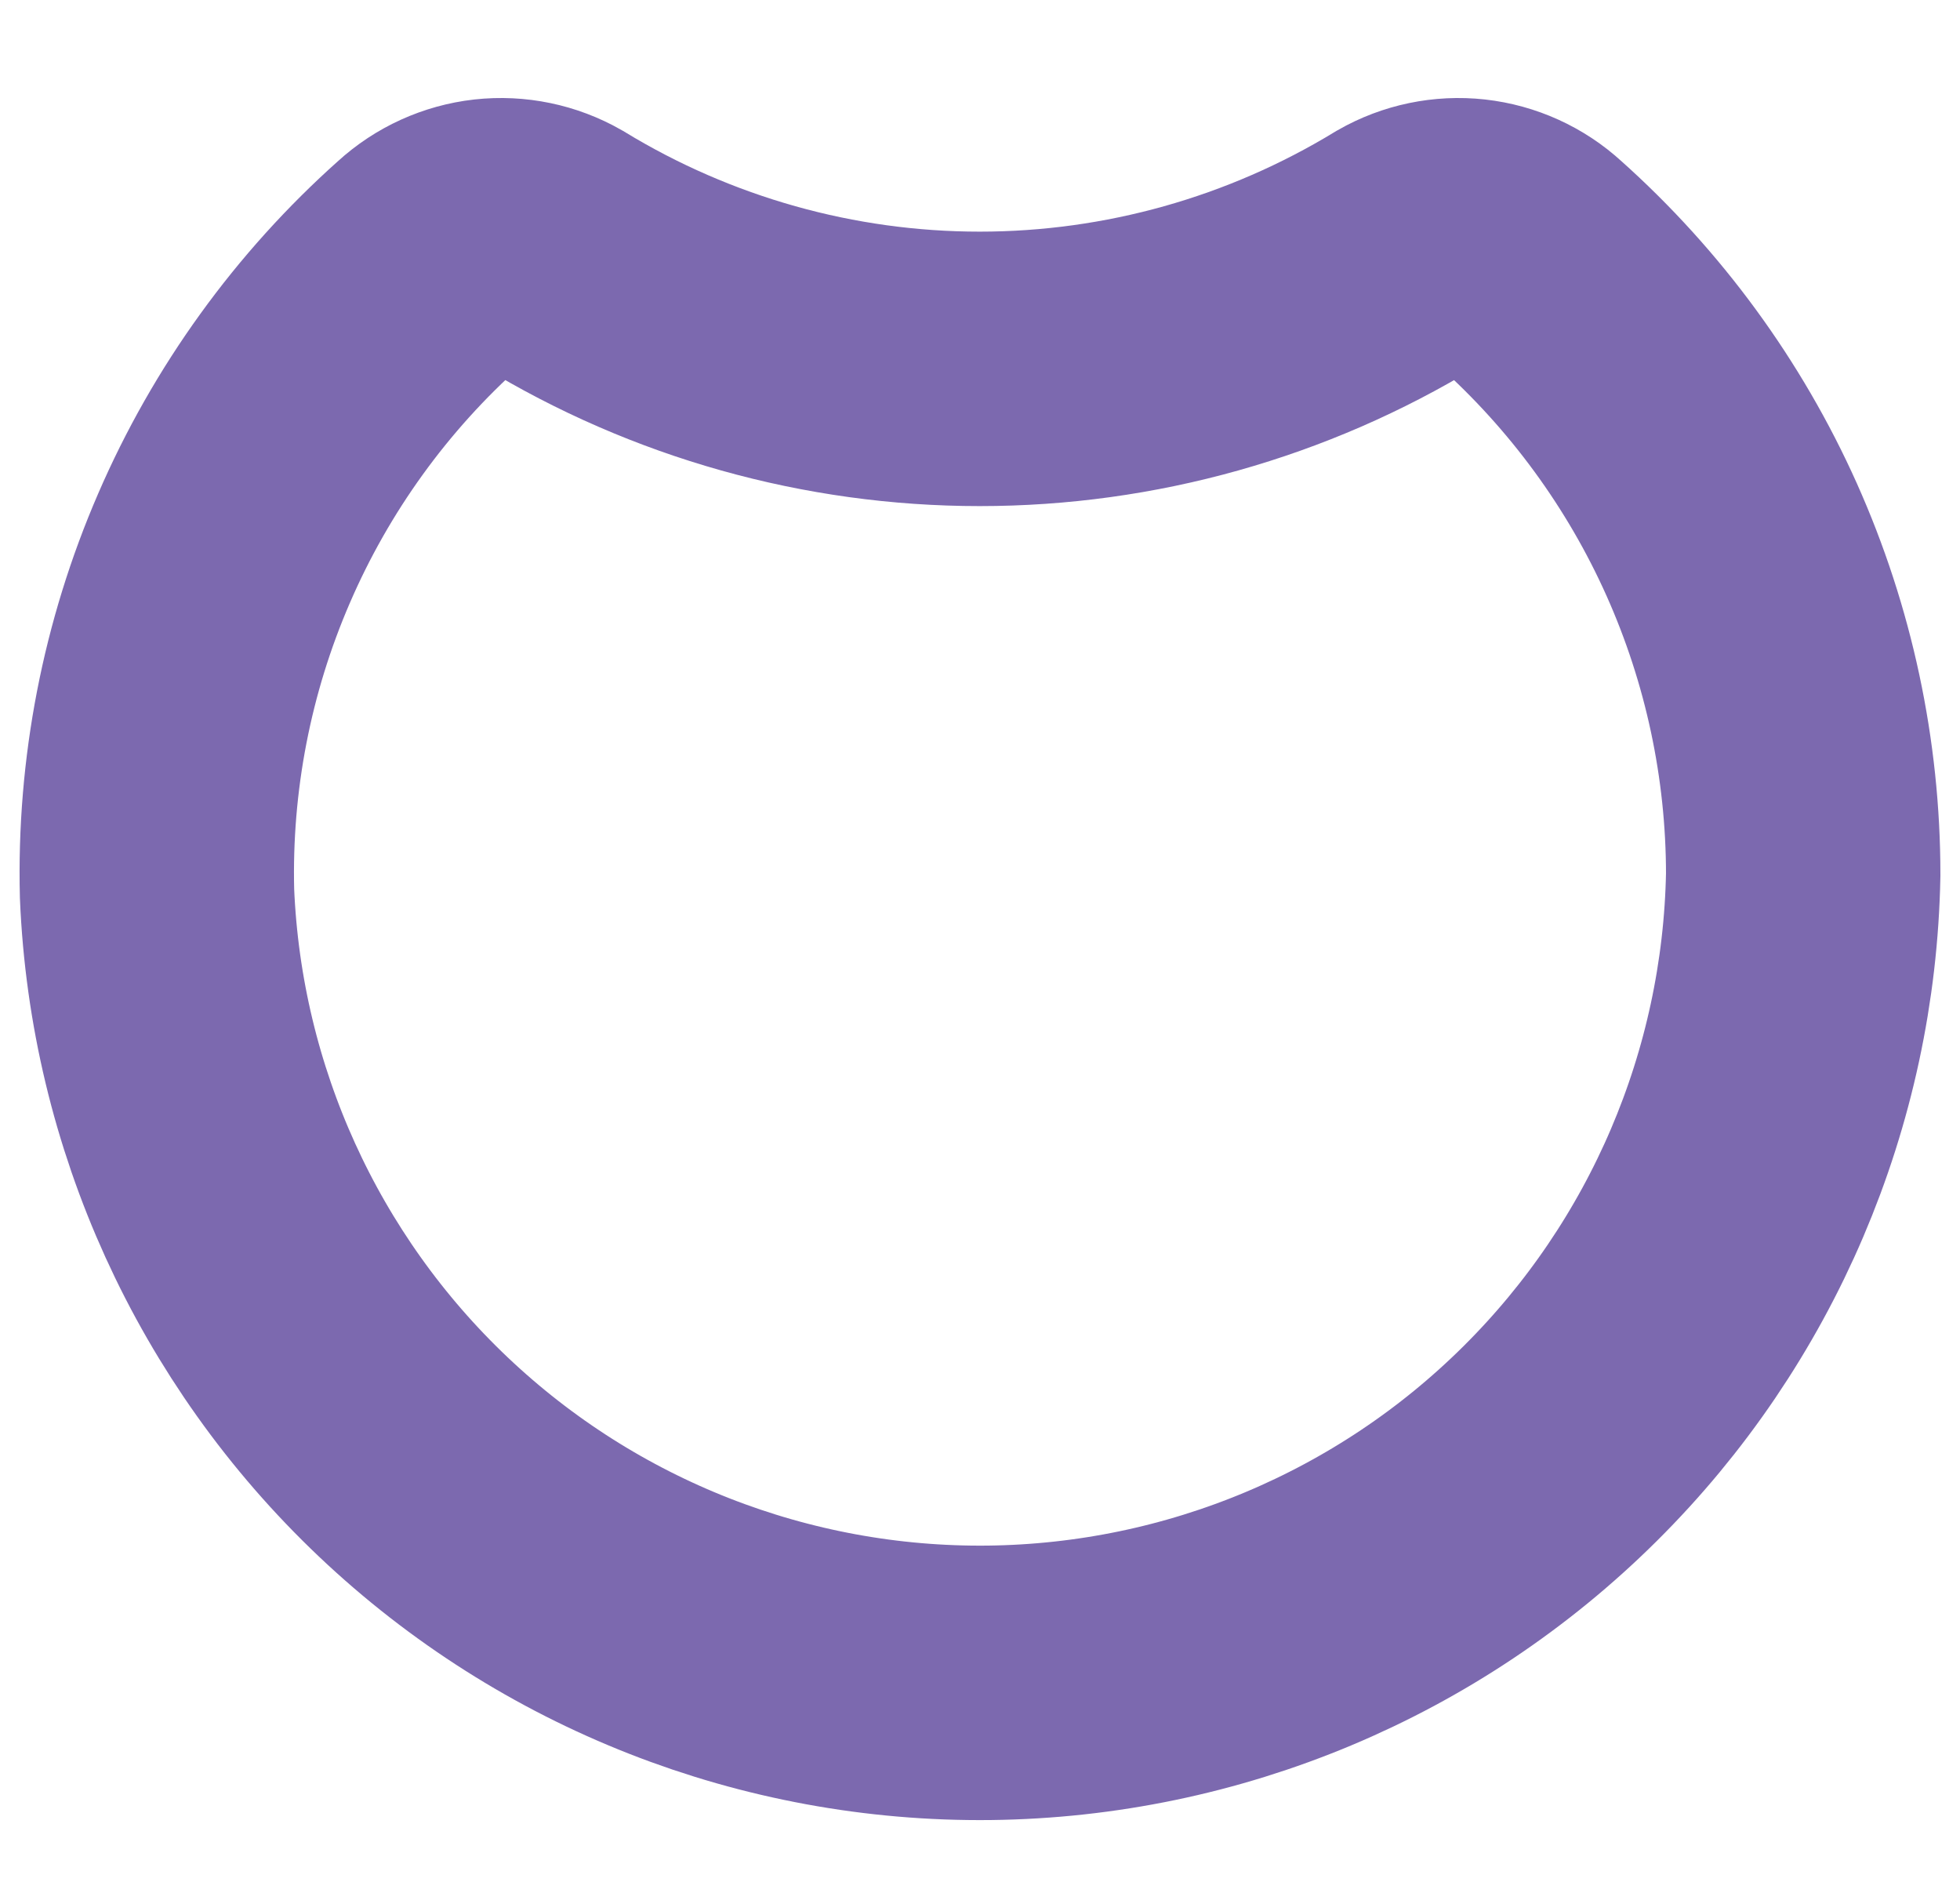 <svg viewBox="0 0 25 24" fill="none" xmlns="http://www.w3.org/2000/svg">
  <path d="M19.506 3.352C19.297 3.16 19.032 3.04 18.749 3.008C18.467 2.977 18.182 3.036 17.935 3.177C16.297 4.175 14.415 4.704 12.496 4.704C10.578 4.704 8.696 4.175 7.058 3.177C6.811 3.036 6.526 2.977 6.243 3.008C5.961 3.04 5.696 3.16 5.486 3.352C4.356 4.359 3.459 5.601 2.858 6.99C2.256 8.379 1.965 9.882 2.003 11.395C2.117 14.123 3.289 16.7 5.271 18.579C7.253 20.458 9.888 21.491 12.619 21.46C15.35 21.428 17.961 20.335 19.898 18.411C21.837 16.487 22.949 13.884 23 11.153C23 9.68 22.689 8.224 22.087 6.879C21.485 5.535 20.605 4.333 19.506 3.352Z" stroke="#7c69af" stroke-width="3.5" stroke-miterlimit="10"/>
</svg>